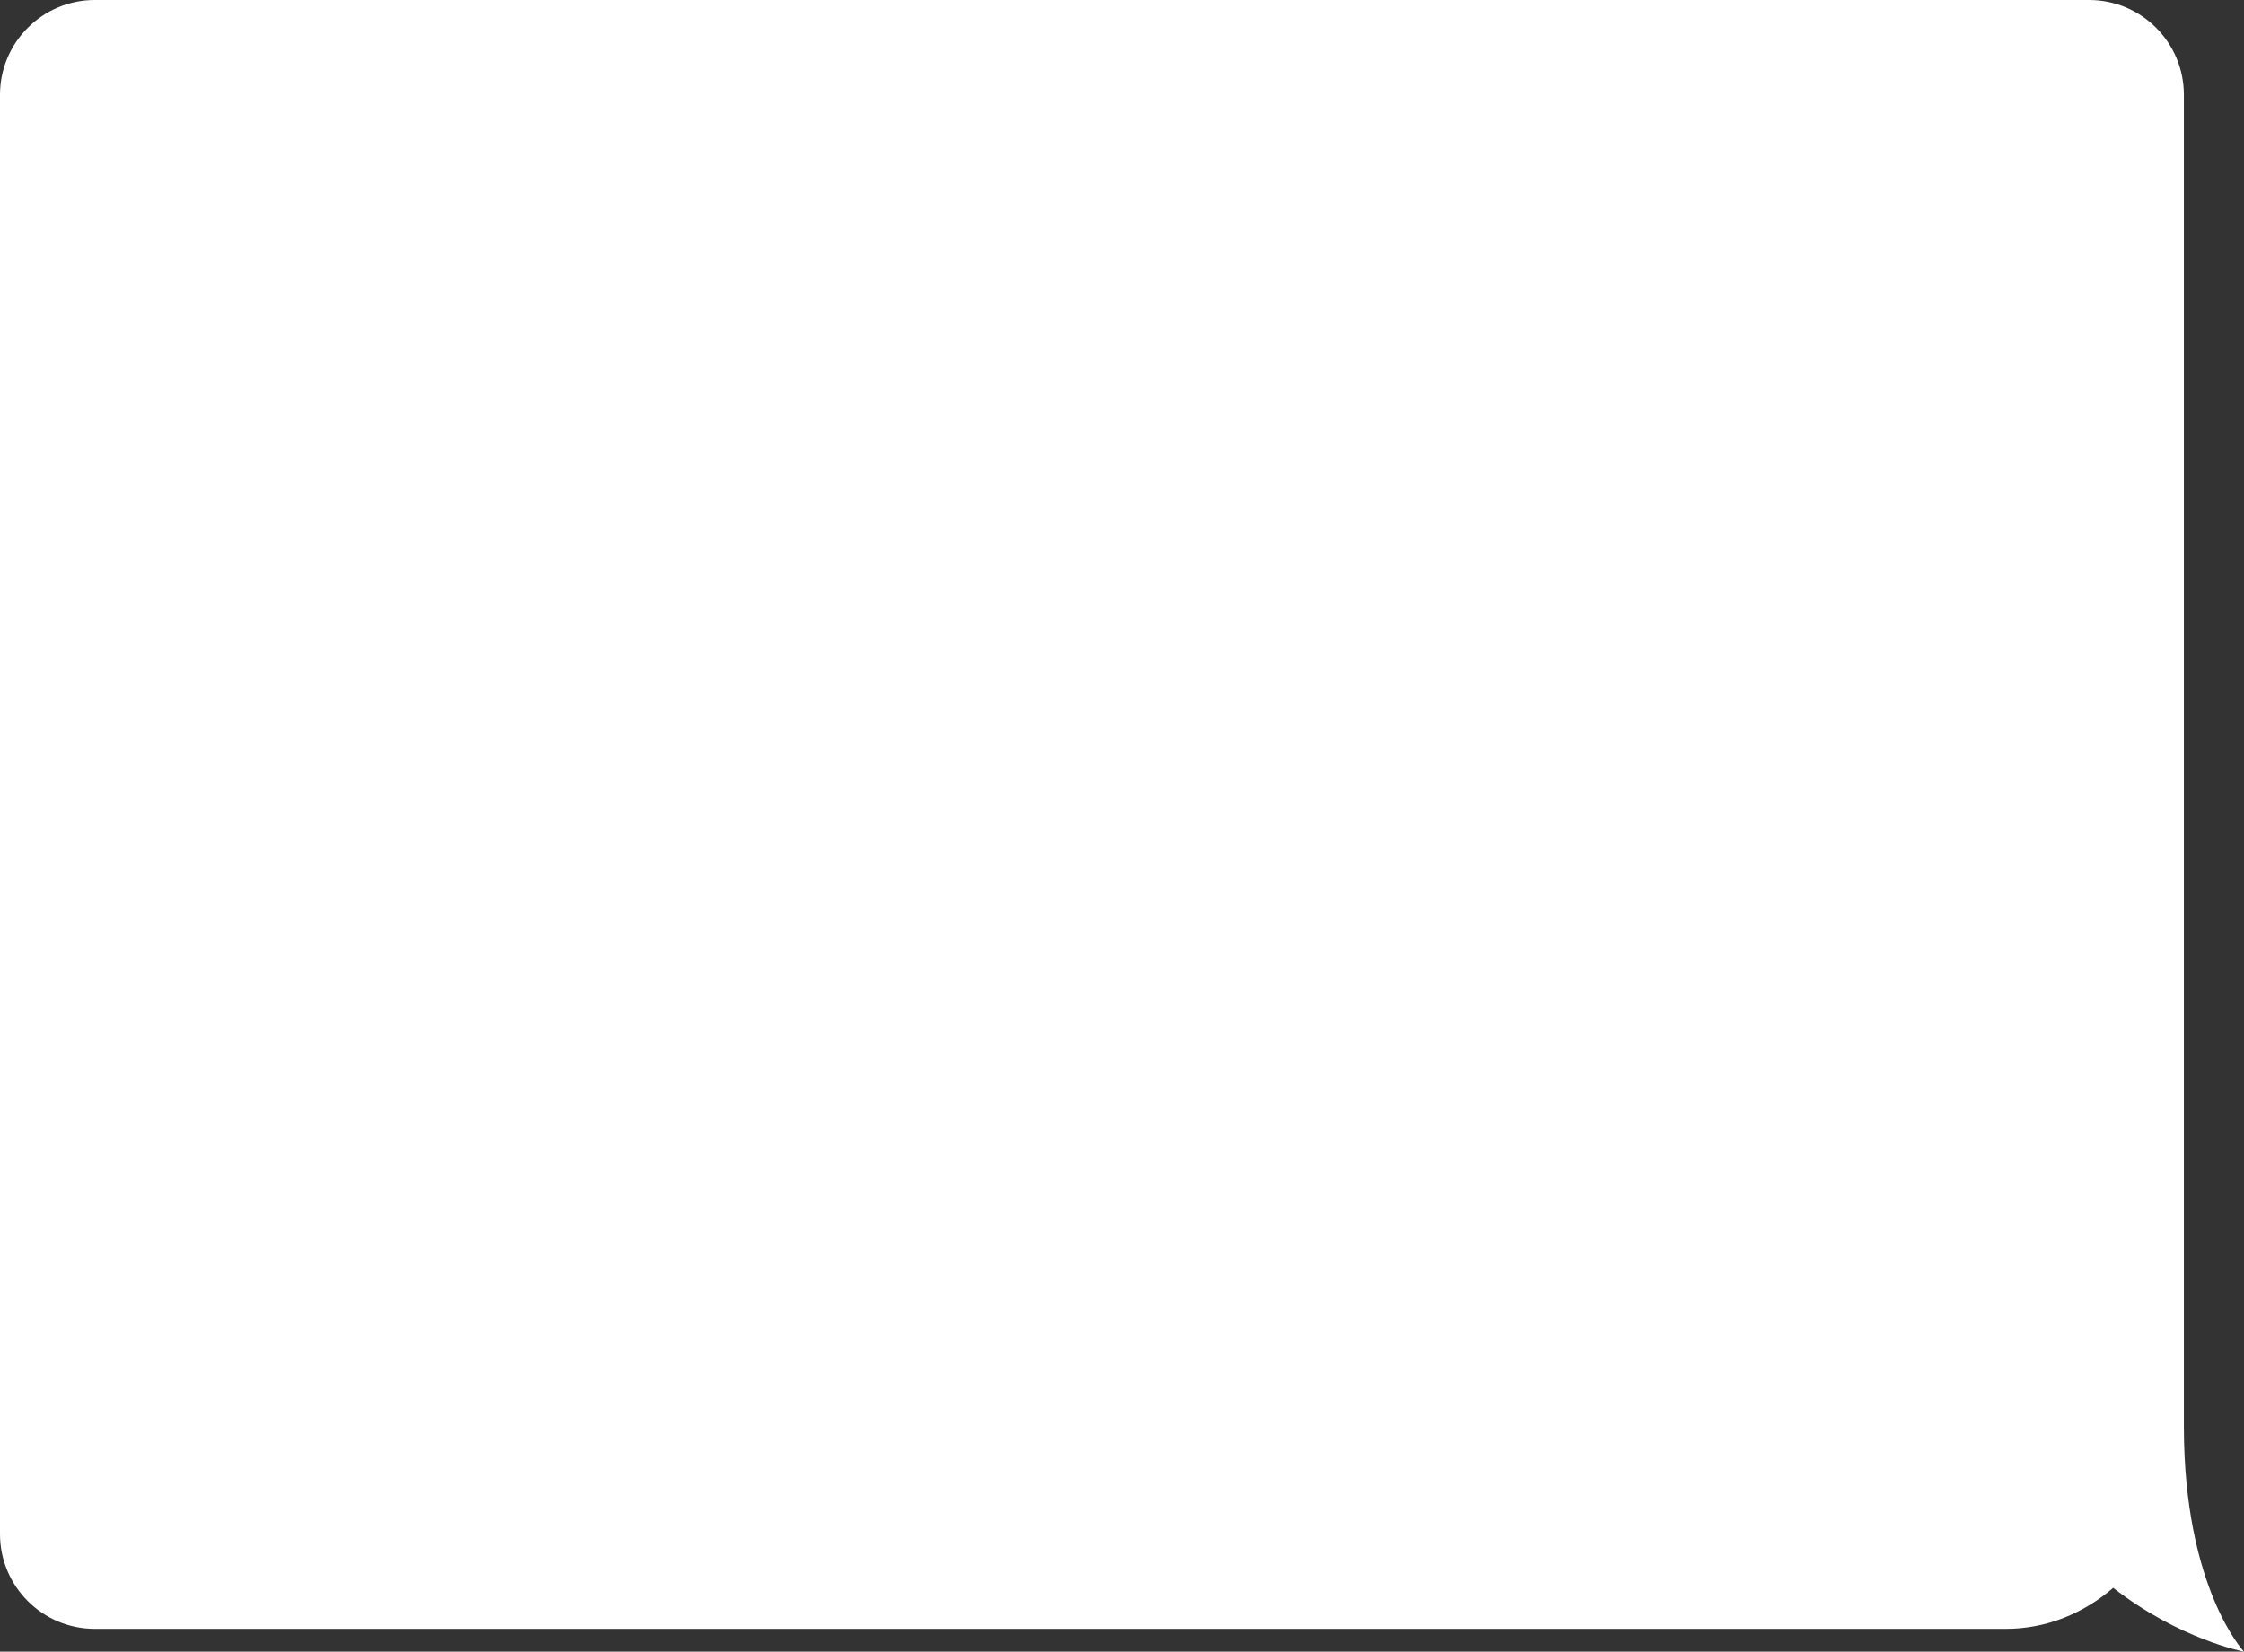 <?xml version="1.0" encoding="UTF-8"?> <svg xmlns="http://www.w3.org/2000/svg" id="_Слой_2" data-name="Слой 2" viewBox="0 0 355 261.37"><rect x="0" y="0" width="355" height="261.37" fill="#333333" stroke="none"/><defs><style> .cls-1 { fill: #fff; } </style></defs><g id="Objects"><path class="cls-1" d="m0,15v227.76c0,8.28,6.72,15,15,15h302.32c6.38,0,12.27-2.42,16.99-6.49,10.46,8.16,20.69,10.1,20.69,10.1,0,0-9.51-10.03-9.51-35.69V15C345.49,6.72,338.78,0,330.49,0H15C6.72,0,0,6.72,0,15Z"></path></g></svg> 